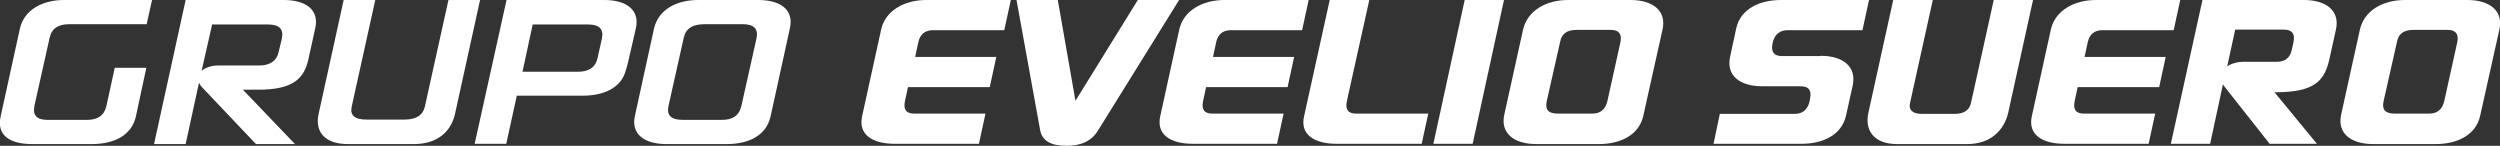 <?xml version="1.0" encoding="utf-8"?>
<!-- Generator: Adobe Illustrator 27.9.4, SVG Export Plug-In . SVG Version: 9.03 Build 54784)  -->
<svg version="1.1" id="Capa_1" xmlns="http://www.w3.org/2000/svg" xmlns:xlink="http://www.w3.org/1999/xlink" x="0px" y="0px"
	 viewBox="0 0 878 51.2" style="enable-background:new 0 0 878 51.2;" xml:space="preserve">
<rect x="0" y="0" width="878" height="51.2" fill="#333333" stroke="none"/>
<style type="text/css">
	.st0{fill:#FFFFFF;}
</style>
<g>
	<path class="st0" d="M47.7,41c-1.5,6.5-7.6,9.6-15.4,9.6H11.4c-7.9,0-12.6-3-11.2-9.6l6.8-31C8.5,3.5,14.8,0,22.5,0h30.9l-1.9,8.5
		H24.2c-3.7,0-6.1,1.5-6.8,4.9l-5.3,23.7c-0.7,3.5,0.9,5,4.6,5h13.8c3.7,0,6.1-1.4,6.9-5l2.9-13.3h11.1L47.7,41z"/>
	<path class="st0" d="M71.2,30.9c-0.6-0.6-1.1-1.3-1.3-1.9l-4.7,21.6H54.1L65.2,0h34.4c7.9,0,12.6,3.5,11.1,10l-2.3,10.4
		c-1.5,7.3-5.5,11.1-17.7,11.1h-5.4l18.3,19.1H89.9L71.2,30.9z M70.8,24.9c1.3-1.2,3.6-1.9,5.8-1.9h14.4c3.7,0,6.2-1.5,6.9-4.9
		l1.1-4.6c0.7-3.4-1.1-4.9-4.8-4.9H74.5L70.8,24.9z"/>
	<path class="st0" d="M123.5,37.5c-0.6,3,1,4.5,5.3,4.5h13.1c4.4,0,6.6-1.6,7.3-4.5L157.5,0h11.1l-8.8,40
		c-1.4,6.3-6.3,10.6-14.4,10.6h-23.2c-8.1,0-11.7-4.3-10.3-10.6l8.8-40h11.1L123.5,37.5z"/>
	<path class="st0" d="M220.8,20.9c-0.2,0.9-0.8,3.3-1.1,4.1c-1.7,5.9-7.7,8.6-15,8.6h-23.2l-3.7,16.9h-11.1L177.9,0h34.3
		c7.8,0,12.6,3.5,11.1,10L220.8,20.9z M187.1,8.5l-3.6,16.7H203c3.7,0,6.2-1.5,6.9-5l1.5-6.7c0.7-3.4-1.1-4.9-4.8-4.9H187.1z"/>
	<path class="st0" d="M270.6,41c-1.5,6.5-7.5,9.6-15.4,9.6h-21.1c-7.8,0-12.6-3.5-11.1-10l6.7-30.6c1.5-6.5,7.7-10,15.5-10h21.1
		c7.9,0,12.6,3.5,11.1,10L270.6,41z M234.8,37.1c-0.8,3.6,1,5,5.2,5h13.5c3.7,0,6.1-1.4,6.9-5l5.3-23.7c0.7-3.4-1.1-4.9-4.8-4.9
		h-13.5c-4.2,0-6.6,1.5-7.3,4.9L234.8,37.1z"/>
	<path class="st0" d="M318.9,30.5l-1.1,5.1c-0.6,2.9,0.5,4.3,3.3,4.3h25l-2.3,10.6h-29.6c-7.9,0-12.9-3.3-11.4-9.8l6.7-30.5
		C311,3.8,317.5,0,325.3,0H355l-2.3,10.6h-25c-2.8,0-4.6,1.4-5.2,4.3l-1.1,5.1h28.5l-2.3,10.6H318.9z"/>
	<path class="st0" d="M385.7,45.7c-2.4,4-6.2,5.5-11.2,5.5c-5.5,0-8.5-1.8-9.2-5.5L357,0h14.5l6.2,35.4L399.6,0h14.5L385.7,45.7z"/>
	<path class="st0" d="M423.6,30.5l-1.1,5.1c-0.6,2.9,0.5,4.3,3.3,4.3h25l-2.3,10.6h-29.6c-7.9,0-12.9-3.3-11.4-9.8l6.7-30.5
		C415.7,3.8,422.2,0,430,0h29.6l-2.3,10.6h-25c-2.8,0-4.6,1.4-5.2,4.3L426,20h28.5l-2.3,10.6H423.6z"/>
	<path class="st0" d="M458,40.8L467,0h13.9L473,35.6c-0.6,2.9,0.5,4.3,3.3,4.3h25.3l-2.3,10.6h-29.9C461.5,50.5,456.5,47.2,458,40.8
		z"/>
	<path class="st0" d="M517.2,50.5h-13.8L514.4,0h13.8L517.2,50.5z"/>
	<path class="st0" d="M577.1,40.8c-1.5,6.5-7.8,9.8-15.6,9.8h-21.9c-7.9,0-12.7-3.8-11.3-10.3l6.6-29.9C536.4,3.8,542.9,0,550.7,0
		h21.9c7.9,0,12.7,3.8,11.3,10.3L577.1,40.8z M543.2,35.6c-0.6,2.9,0.5,4.3,4,4.3h12c2.8,0,4.6-1.4,5.3-4.3l4.6-20.8
		c0.6-2.9-0.6-4.3-3.4-4.3h-12c-3.5,0-5.3,1.4-5.8,4.3L543.2,35.6z"/>
	<path class="st0" d="M639.4,19.6c7.9,0,12.6,3.8,11.3,10.3l-2.4,10.8c-1.5,6.5-7.8,9.8-15.6,9.8h-30.9L604,40h26.2
		c2.8,0,4.6-1.4,5.3-4.3l0.2-1.1c0.6-2.9-0.5-4.3-3.3-4.3h-13.5c-7.9,0-12.7-3.8-11.3-10.3l2.2-10.2c1.5-6.5,7.9-9.8,15.7-9.8h30.9
		l-2.3,10.6h-26.2c-2.8,0-4.6,1.4-5.3,4.3l-0.1,0.5c-0.6,2.9,0.6,4.3,3.4,4.3H639.4z"/>
	<path class="st0" d="M670.8,36.2c-0.5,2.2,0.6,3.8,4.2,3.8h11.4c3.7,0,5.3-1.6,5.8-3.8l8-36.2h13.8l-8.7,39.5
		c-1.4,6.2-6.2,11.1-14.4,11.1h-24.6c-8.3,0-11.5-4.9-10.1-11.1L664.9,0h13.9L670.8,36.2z"/>
	<path class="st0" d="M729.7,30.5l-1.1,5.1c-0.6,2.9,0.5,4.3,3.3,4.3h25l-2.3,10.6H725c-7.9,0-12.9-3.3-11.4-9.8l6.7-30.5
		C721.8,3.8,728.3,0,736.1,0h29.6l-2.3,10.6h-25c-2.8,0-4.6,1.4-5.2,4.3l-1.1,5.1h28.5l-2.3,10.6H729.7z"/>
	<path class="st0" d="M781.7,31c-0.4-0.5-0.7-0.9-1-1.4l-4.5,20.9h-13.8L773.5,0h35.6c7.9,0,12.7,3.8,11.3,10.3l-2.3,10.4
		c-1.7,7.6-5.1,11.7-18.9,11.7h-0.4l14.9,18.1h-16.6L781.7,31z M782.2,23.3c1.5-1,3.6-1.6,5.7-1.6h11.8c2.8,0,4.6-1.4,5.2-4.3
		l0.6-2.7c0.6-2.9-0.6-4.3-3.4-4.3H785L782.2,23.3z"/>
	<path class="st0" d="M871,40.8c-1.5,6.5-7.8,9.8-15.6,9.8h-21.9c-7.9,0-12.7-3.8-11.3-10.3l6.6-29.9C830.3,3.8,836.7,0,844.6,0
		h21.9c7.9,0,12.7,3.8,11.3,10.3L871,40.8z M837.1,35.6c-0.6,2.9,0.5,4.3,4,4.3h12c2.8,0,4.6-1.4,5.3-4.3l4.6-20.8
		c0.6-2.9-0.6-4.3-3.4-4.3h-12c-3.5,0-5.3,1.4-5.8,4.3L837.1,35.6z"/>
</g>
</svg>
